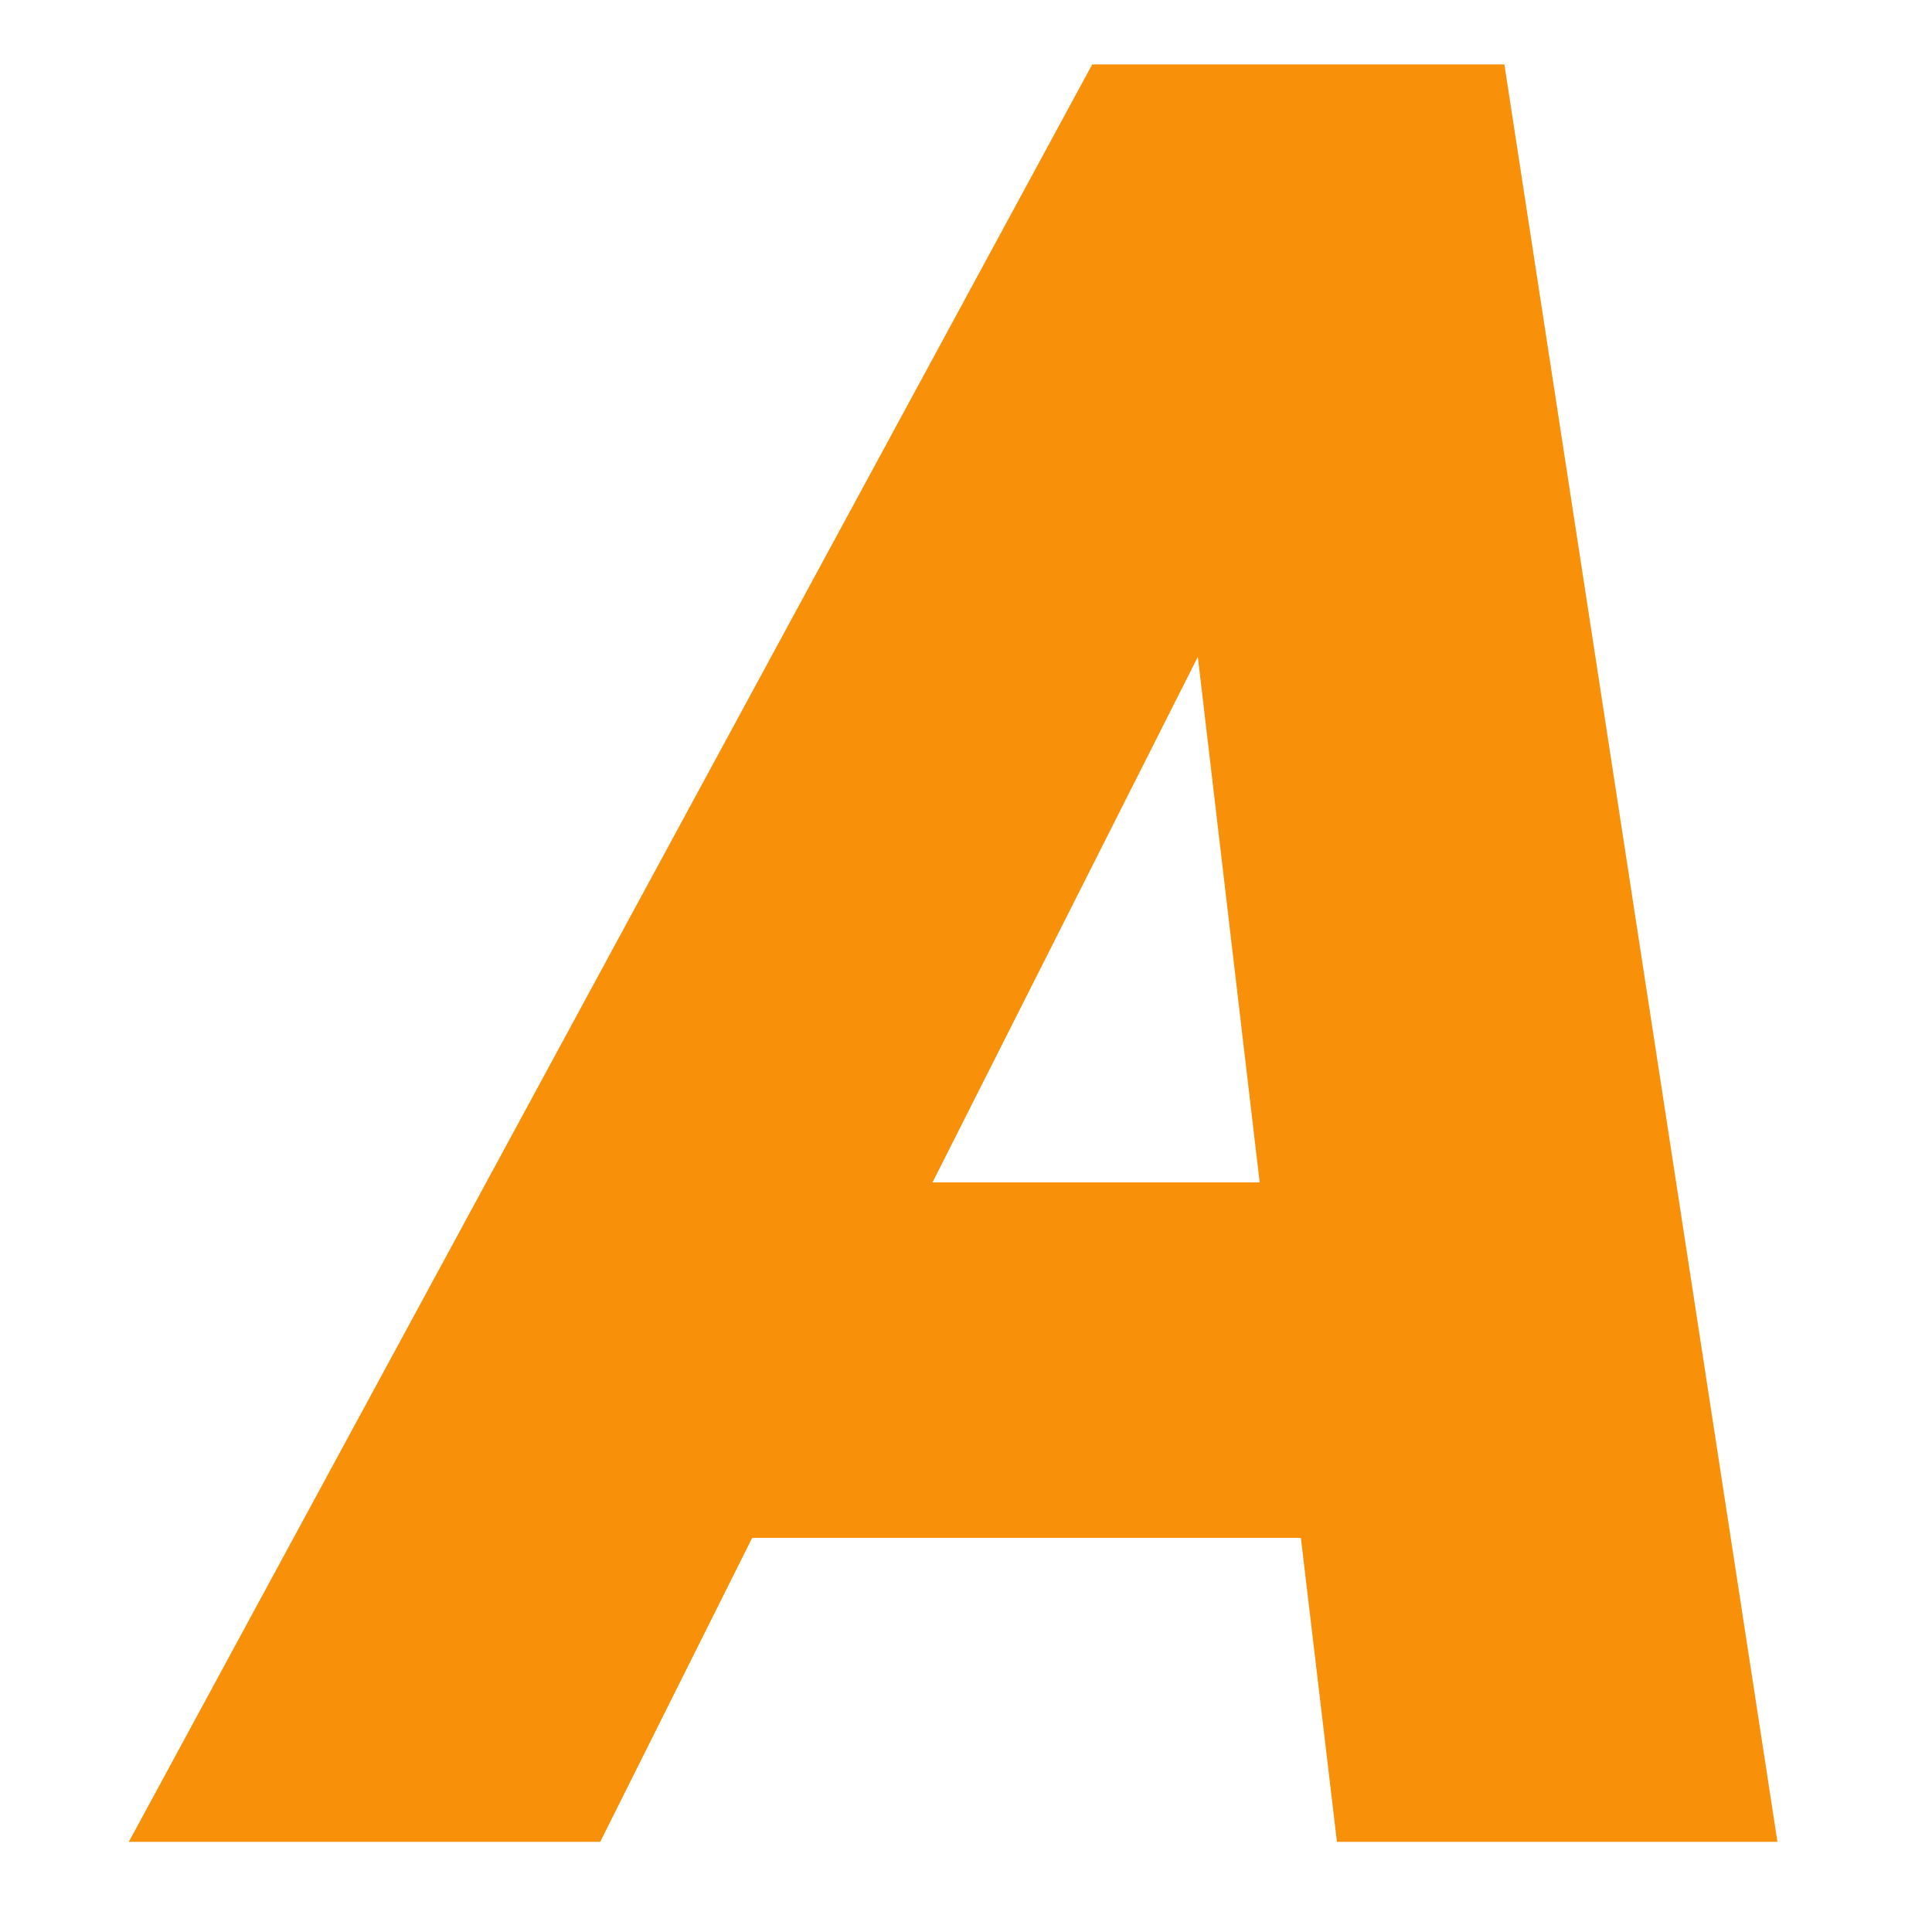 <svg width="30" height="30" viewBox="0 0 30 30" fill="none" xmlns="http://www.w3.org/2000/svg">
<rect width="30" height="30" fill="white"/>
<path d="M9.32 28.6H2L16.96 1H23.36L27.6 28.6H20.76L20.2 23.88H11.68L9.32 28.6ZM18.6 10.2L14.48 18.36H19.56L18.6 10.2Z" fill="#F99009"/>
</svg>
